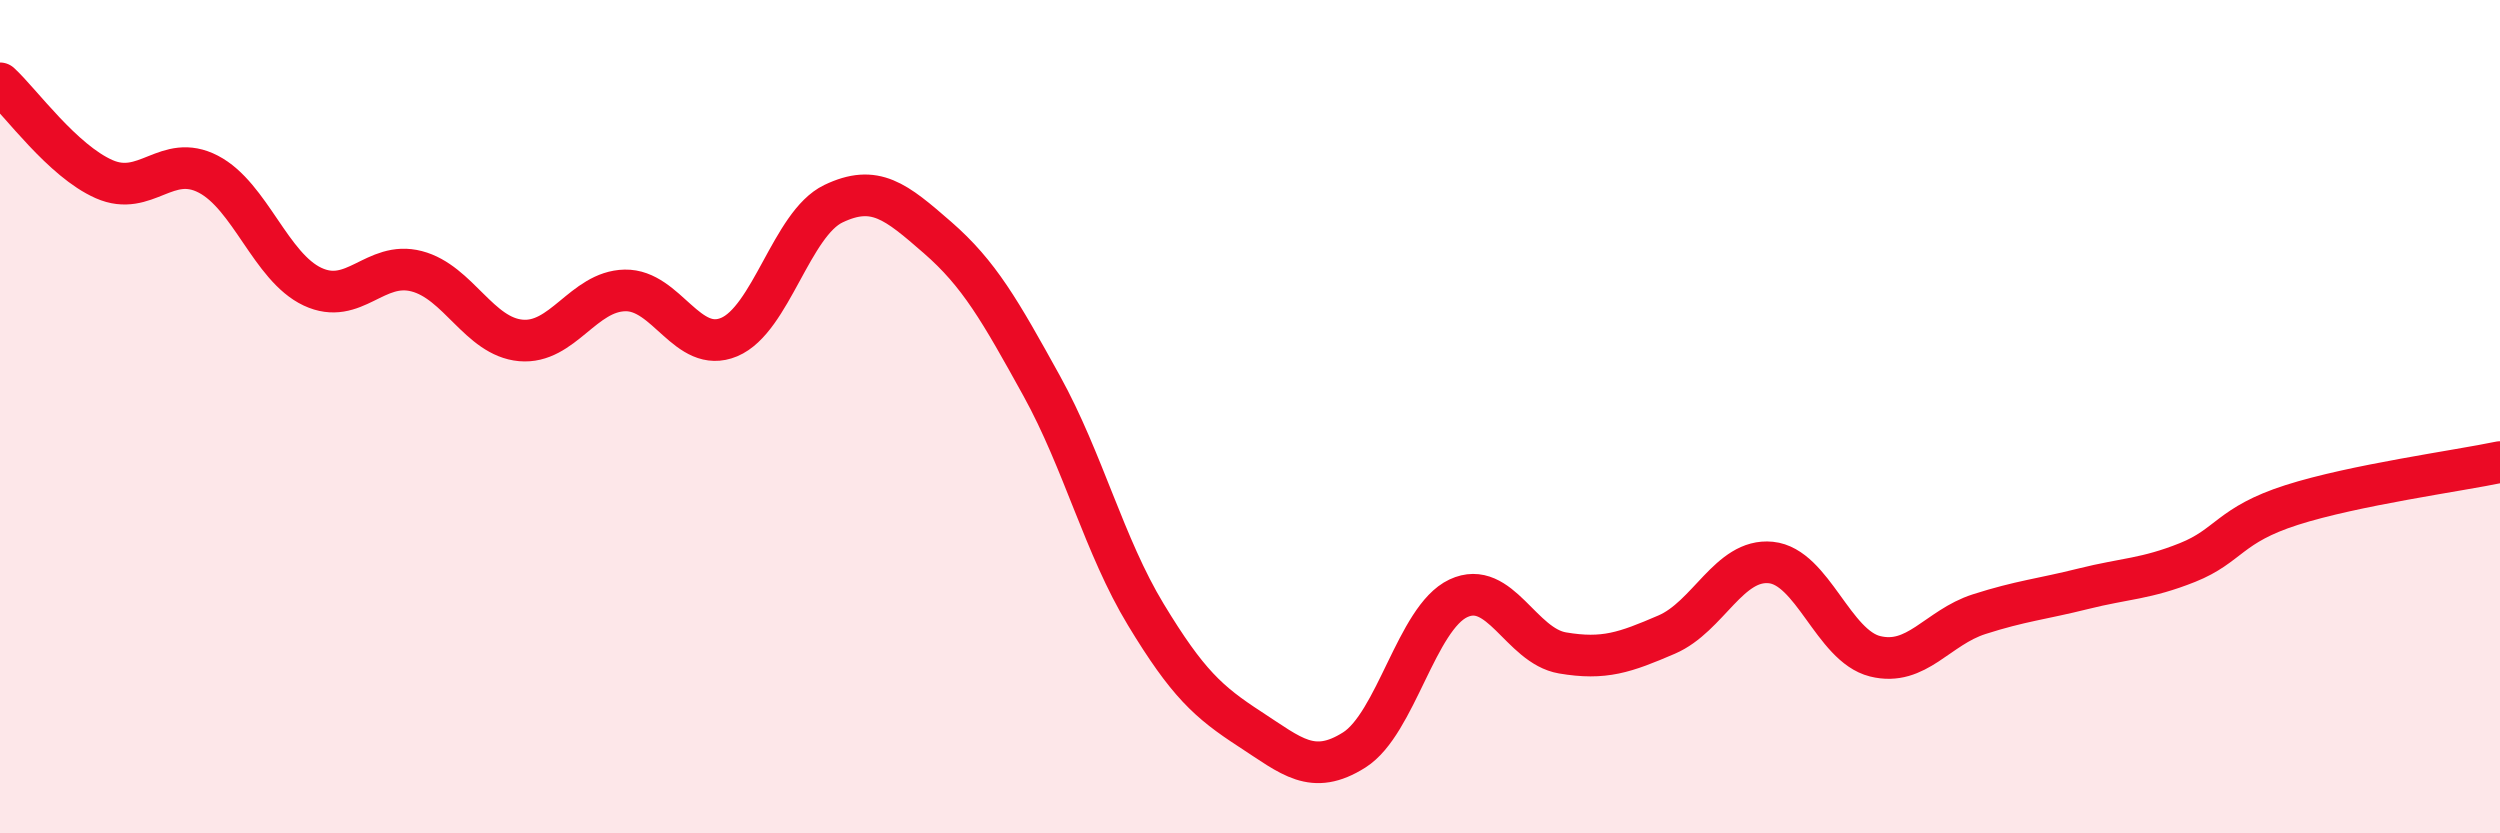 
    <svg width="60" height="20" viewBox="0 0 60 20" xmlns="http://www.w3.org/2000/svg">
      <path
        d="M 0,2 C 0.5,2.46 1.5,3.86 2.5,4.3 C 3.5,4.74 4,3.66 5,4.18 C 6,4.7 6.5,6.41 7.5,6.88 C 8.5,7.35 9,6.25 10,6.51 C 11,6.77 11.5,8.08 12.5,8.17 C 13.5,8.26 14,6.99 15,6.97 C 16,6.95 16.5,8.51 17.5,8.09 C 18.5,7.67 19,5.37 20,4.89 C 21,4.41 21.5,4.83 22.5,5.7 C 23.5,6.57 24,7.45 25,9.26 C 26,11.07 26.5,13.1 27.5,14.75 C 28.5,16.4 29,16.85 30,17.5 C 31,18.15 31.5,18.63 32.5,18 C 33.5,17.37 34,14.83 35,14.36 C 36,13.89 36.5,15.5 37.5,15.67 C 38.5,15.84 39,15.66 40,15.23 C 41,14.8 41.5,13.4 42.5,13.5 C 43.5,13.6 44,15.5 45,15.75 C 46,16 46.5,15.06 47.5,14.74 C 48.5,14.42 49,14.38 50,14.13 C 51,13.88 51.5,13.9 52.5,13.5 C 53.5,13.1 53.5,12.6 55,12.12 C 56.5,11.64 59,11.3 60,11.09L60 20L0 20Z"
        fill="#EB0A25"
        opacity="0.1"
        stroke-linecap="round"
        stroke-linejoin="round"
      />
      <path
        d="M 0,2 C 0.5,2.46 1.5,3.86 2.5,4.3 C 3.5,4.74 4,3.66 5,4.18 C 6,4.7 6.5,6.41 7.5,6.88 C 8.5,7.35 9,6.25 10,6.51 C 11,6.77 11.5,8.08 12.5,8.17 C 13.5,8.26 14,6.99 15,6.97 C 16,6.95 16.5,8.51 17.5,8.09 C 18.5,7.67 19,5.37 20,4.89 C 21,4.41 21.5,4.83 22.5,5.7 C 23.5,6.57 24,7.45 25,9.26 C 26,11.07 26.5,13.1 27.5,14.75 C 28.5,16.4 29,16.85 30,17.5 C 31,18.15 31.5,18.63 32.5,18 C 33.5,17.37 34,14.83 35,14.36 C 36,13.89 36.5,15.5 37.5,15.67 C 38.5,15.84 39,15.66 40,15.23 C 41,14.8 41.5,13.4 42.5,13.5 C 43.5,13.6 44,15.5 45,15.75 C 46,16 46.5,15.06 47.5,14.74 C 48.5,14.42 49,14.38 50,14.13 C 51,13.88 51.5,13.9 52.5,13.5 C 53.5,13.1 53.5,12.6 55,12.12 C 56.5,11.64 59,11.3 60,11.09"
        stroke="#EB0A25"
        stroke-width="1"
        fill="none"
        stroke-linecap="round"
        stroke-linejoin="round"
      />
    </svg>
  